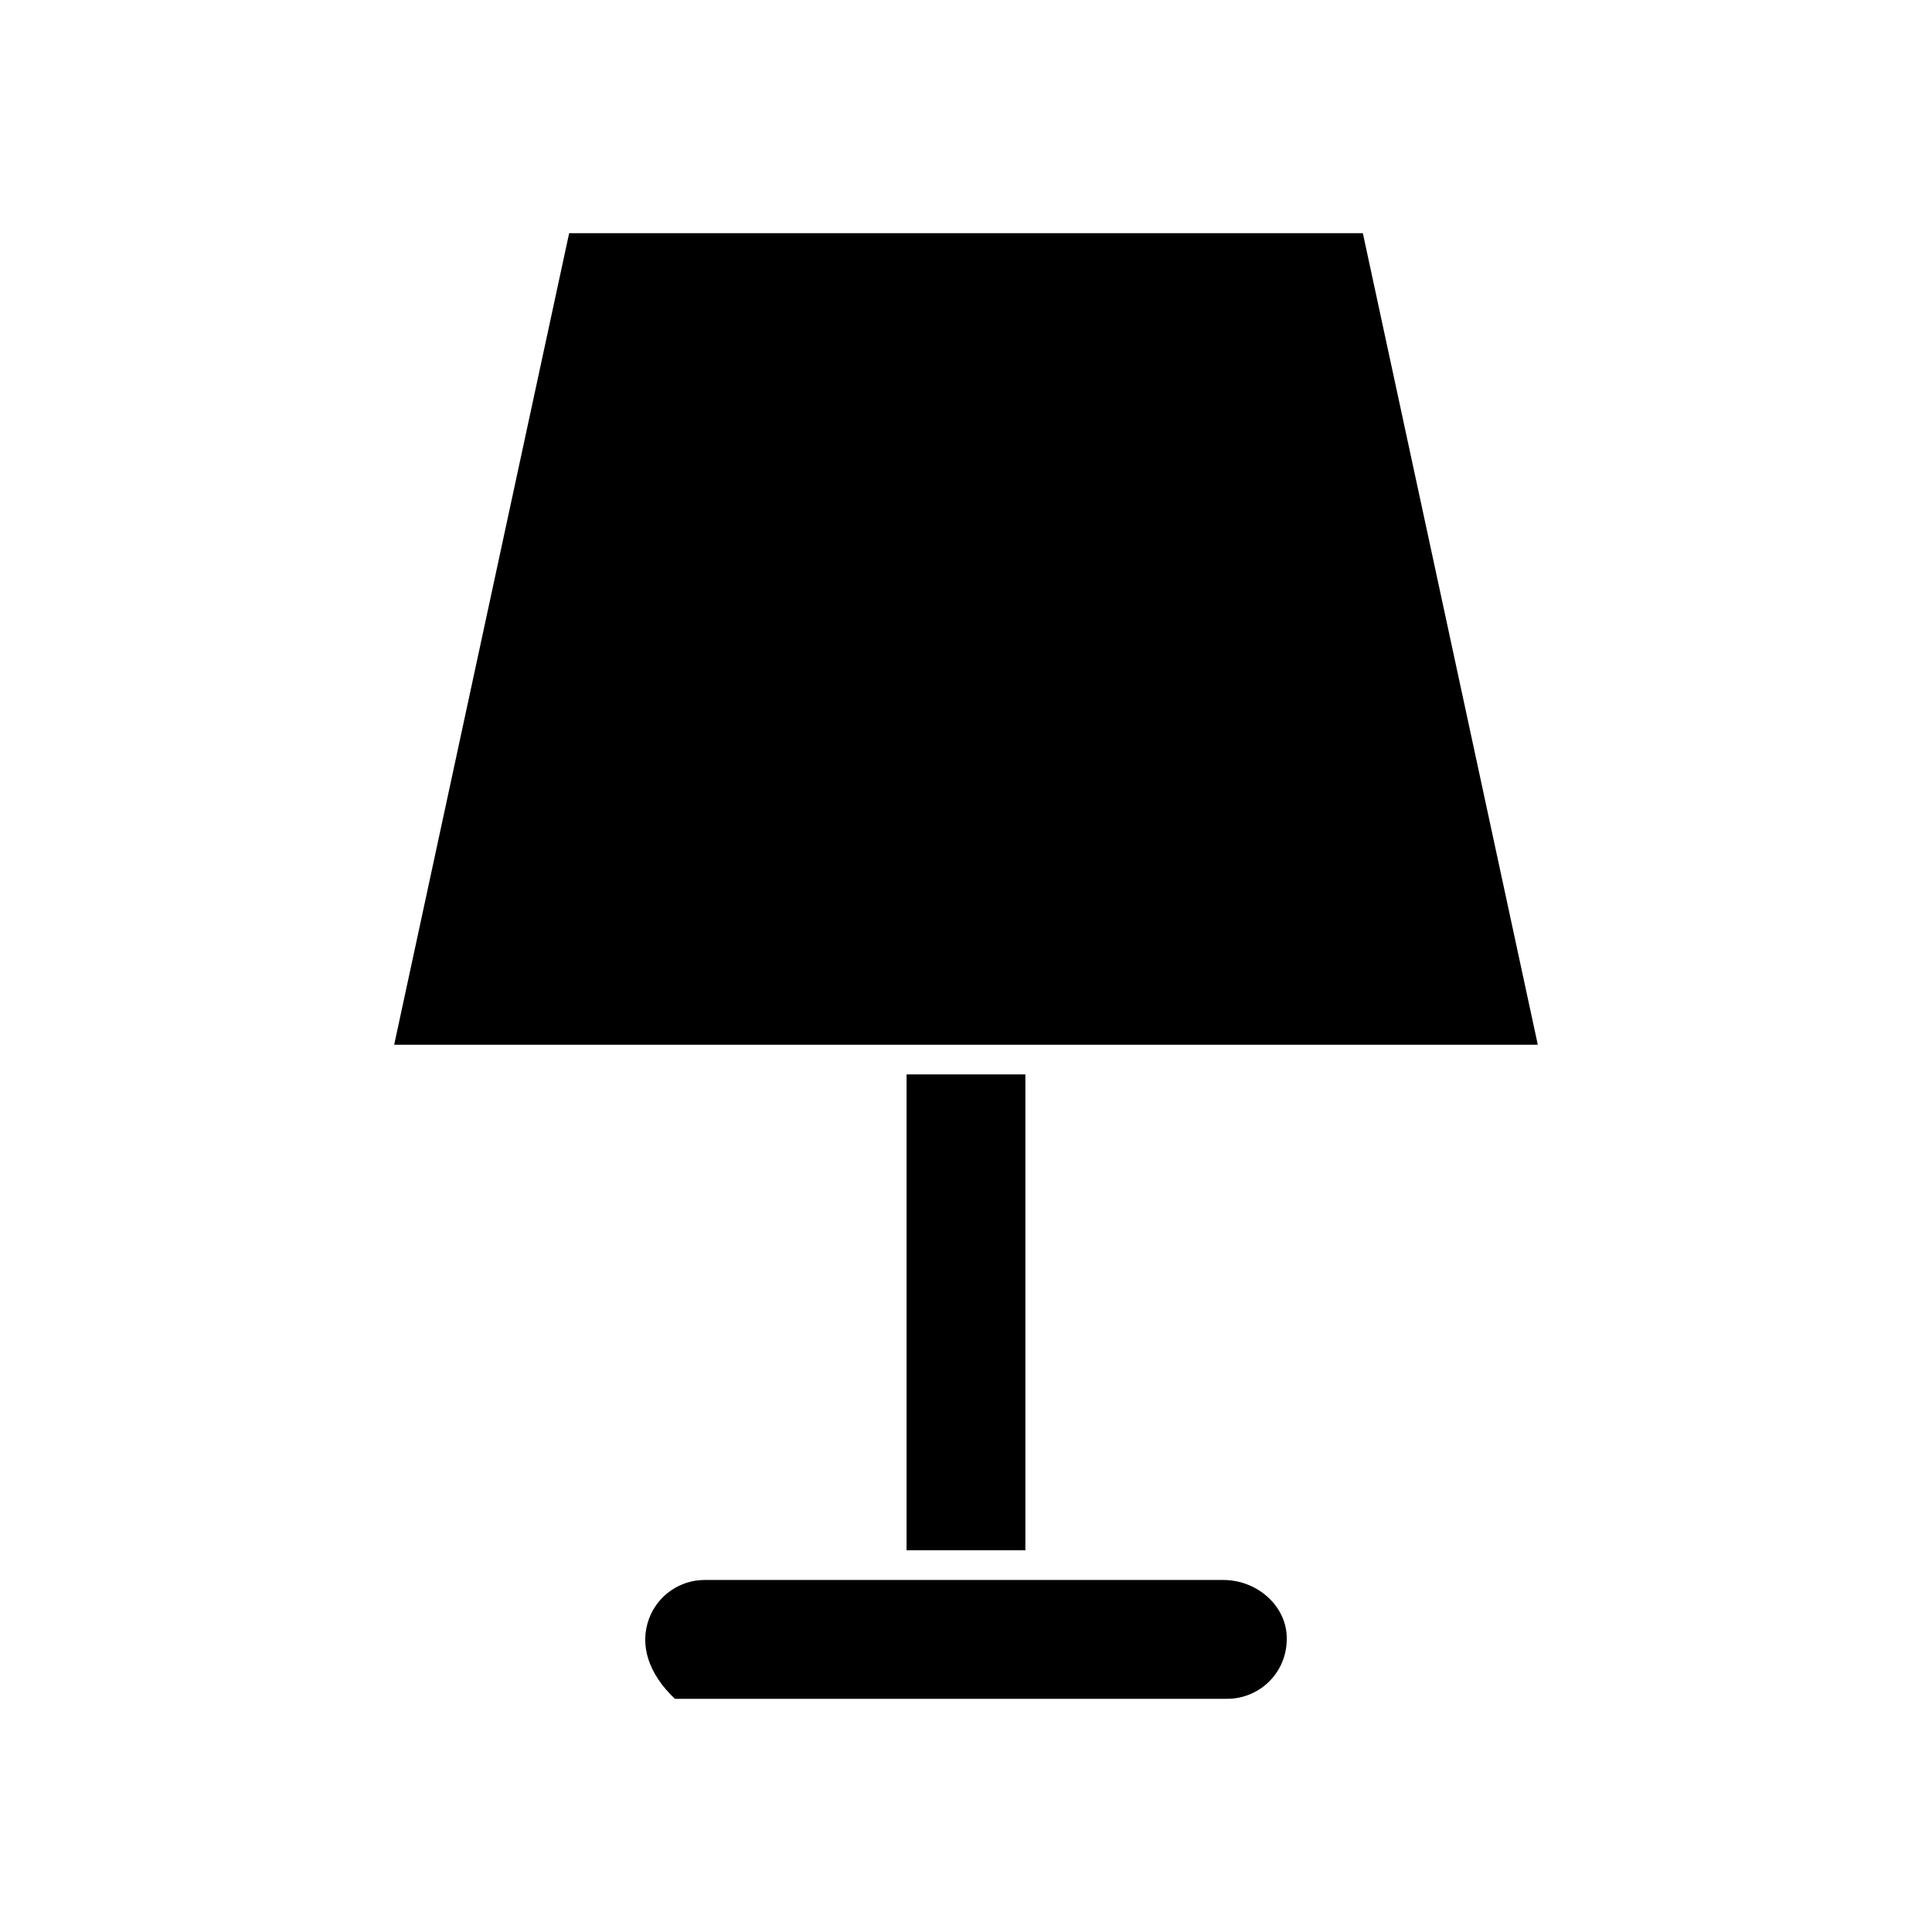 <?xml version="1.0" encoding="UTF-8"?>
<!-- Uploaded to: ICON Repo, www.svgrepo.com, Generator: ICON Repo Mixer Tools -->
<svg fill="#000000" width="800px" height="800px" version="1.1" viewBox="144 144 512 512" xmlns="http://www.w3.org/2000/svg">
 <g>
  <path d="m505.17 205.8h-210.34l-46.367 215.06h303.07z"/>
  <path d="m380.32 562.71h-49.594c-6.535 0-12.438 4.094-14.719 10.234-2.598 7.008-0.156 14.641 6.848 21.254h146.42c4.41 0 8.66-1.891 11.652-5.195 2.992-3.305 4.41-7.637 4.016-12.203-0.789-7.871-8.188-14.09-16.766-14.09z"/>
  <path d="m384.25 428.73h31.488v126.11h-31.488z"/>
 </g>
</svg>